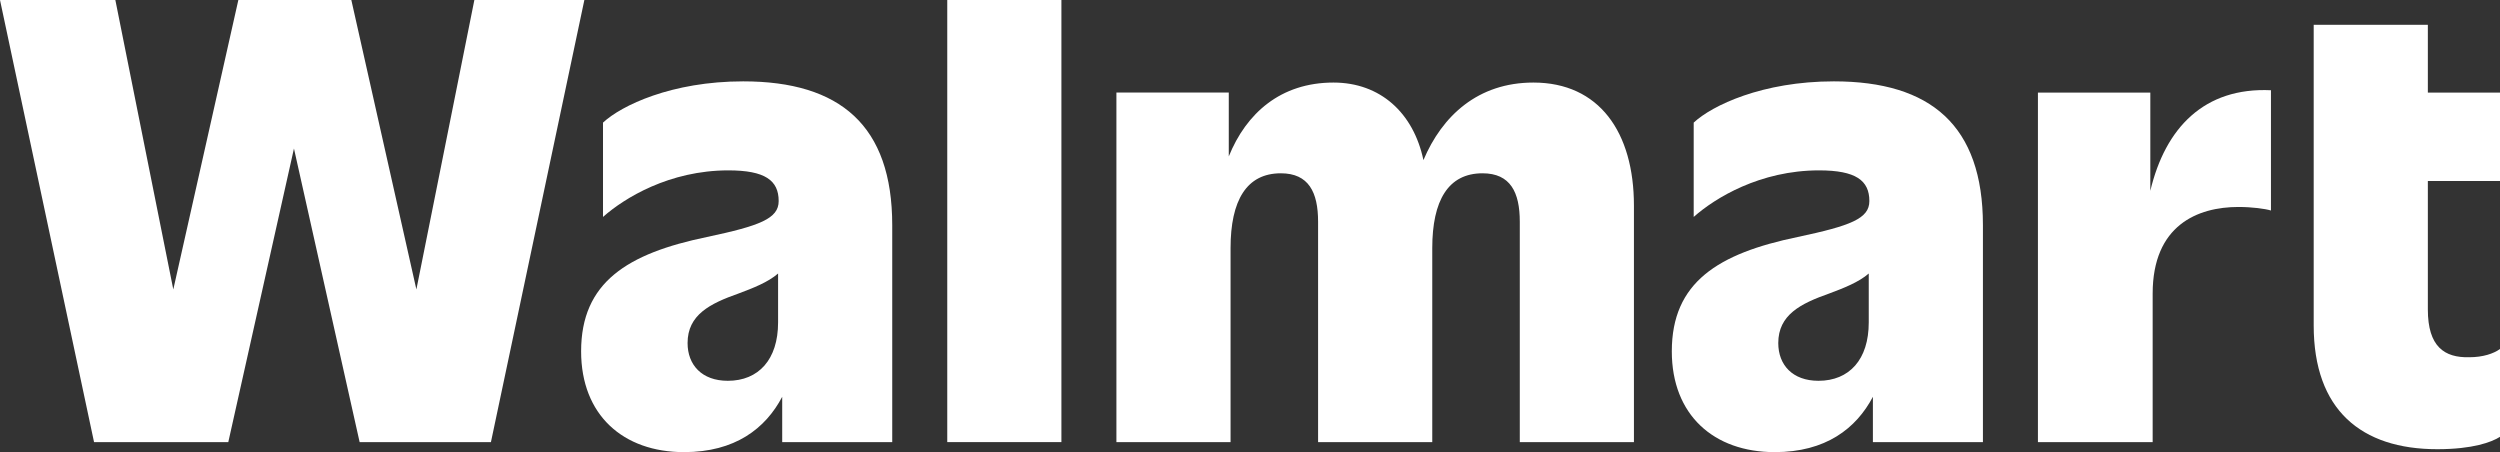 <svg width="94" height="17" viewBox="0 0 94 17" fill="none" xmlns="http://www.w3.org/2000/svg">
<rect x="0" y="0" width="94" height="17" fill="#333333" stroke="none"/>
<g clip-path="url(#clip0_1553_7649)">
<path d="M17.836 0L15.656 10.883L13.21 0H8.962L6.516 10.883L4.337 0H0L3.536 16.623H8.584L11.053 5.585L13.522 16.623H18.459L21.972 0H17.836Z" fill="white"/>
<path d="M27.944 3.059C25.253 3.059 23.363 3.967 22.673 4.61V8.157C23.474 7.447 25.164 6.406 27.388 6.406C28.767 6.406 29.278 6.783 29.278 7.559C29.278 8.223 28.566 8.489 26.587 8.91C23.584 9.531 21.85 10.617 21.85 13.21C21.85 15.604 23.429 17 25.719 17C27.639 17 28.784 16.112 29.411 14.919V16.623H33.548V8.466C33.548 4.721 31.591 3.059 27.944 3.059ZM27.366 14.318C26.387 14.318 25.853 13.719 25.853 12.899C25.853 11.835 26.698 11.414 27.766 11.037C28.322 10.829 28.879 10.612 29.256 10.284V12.123C29.256 13.52 28.522 14.318 27.366 14.318Z" fill="white"/>
<path d="M39.909 0H35.617V16.623H39.909V0Z" fill="white"/>
<path d="M57.656 3.104C55.57 3.104 54.224 4.355 53.521 6.02C53.145 4.237 51.893 3.104 50.139 3.104C48.153 3.104 46.858 4.258 46.202 5.881V3.48H41.977V16.623H46.269V9.331C46.269 7.536 46.87 6.516 48.159 6.516C49.205 6.516 49.56 7.226 49.56 8.334V16.623H53.853V9.331C53.853 7.536 54.453 6.516 55.743 6.516C56.788 6.516 57.144 7.226 57.144 8.334V16.623H61.436V7.736C61.437 4.965 60.125 3.104 57.656 3.104Z" fill="white"/>
<path d="M68.954 3.059C66.263 3.059 64.373 3.967 63.683 4.61V8.157C64.483 7.447 66.174 6.406 68.397 6.406C69.776 6.406 70.288 6.783 70.288 7.559C70.288 8.223 69.576 8.489 67.597 8.91C64.594 9.531 62.86 10.617 62.86 13.21C62.86 15.604 64.439 17 66.729 17C68.648 17 69.793 16.112 70.421 14.919V16.623H74.558V8.466C74.558 4.721 72.601 3.059 68.954 3.059ZM68.375 14.318C67.396 14.318 66.863 13.719 66.863 12.899C66.863 11.835 67.708 11.414 68.775 11.037C69.332 10.829 69.888 10.612 70.265 10.284V12.123C70.266 13.52 69.532 14.318 68.375 14.318Z" fill="white"/>
<path d="M80.852 7.176V3.481H76.626V16.625H80.94V11.04C80.94 8.469 82.631 7.782 84.165 7.782C84.677 7.782 85.166 7.848 85.388 7.915V3.393C82.88 3.277 81.415 4.806 80.852 7.176Z" fill="white"/>
<path d="M94 6.805V3.481H91.287V0.932H86.995V12.236C86.995 15.405 88.774 16.89 91.643 16.89C92.977 16.89 93.689 16.624 94 16.424V13.122C93.755 13.299 93.355 13.432 92.843 13.432C91.909 13.455 91.287 13.033 91.287 11.637V6.805H94Z" fill="white"/>
</g>
<defs>
<clipPath id="clip0_1553_7649">
<rect width="94" height="17" fill="white"/>
</clipPath>
</defs>
</svg>
